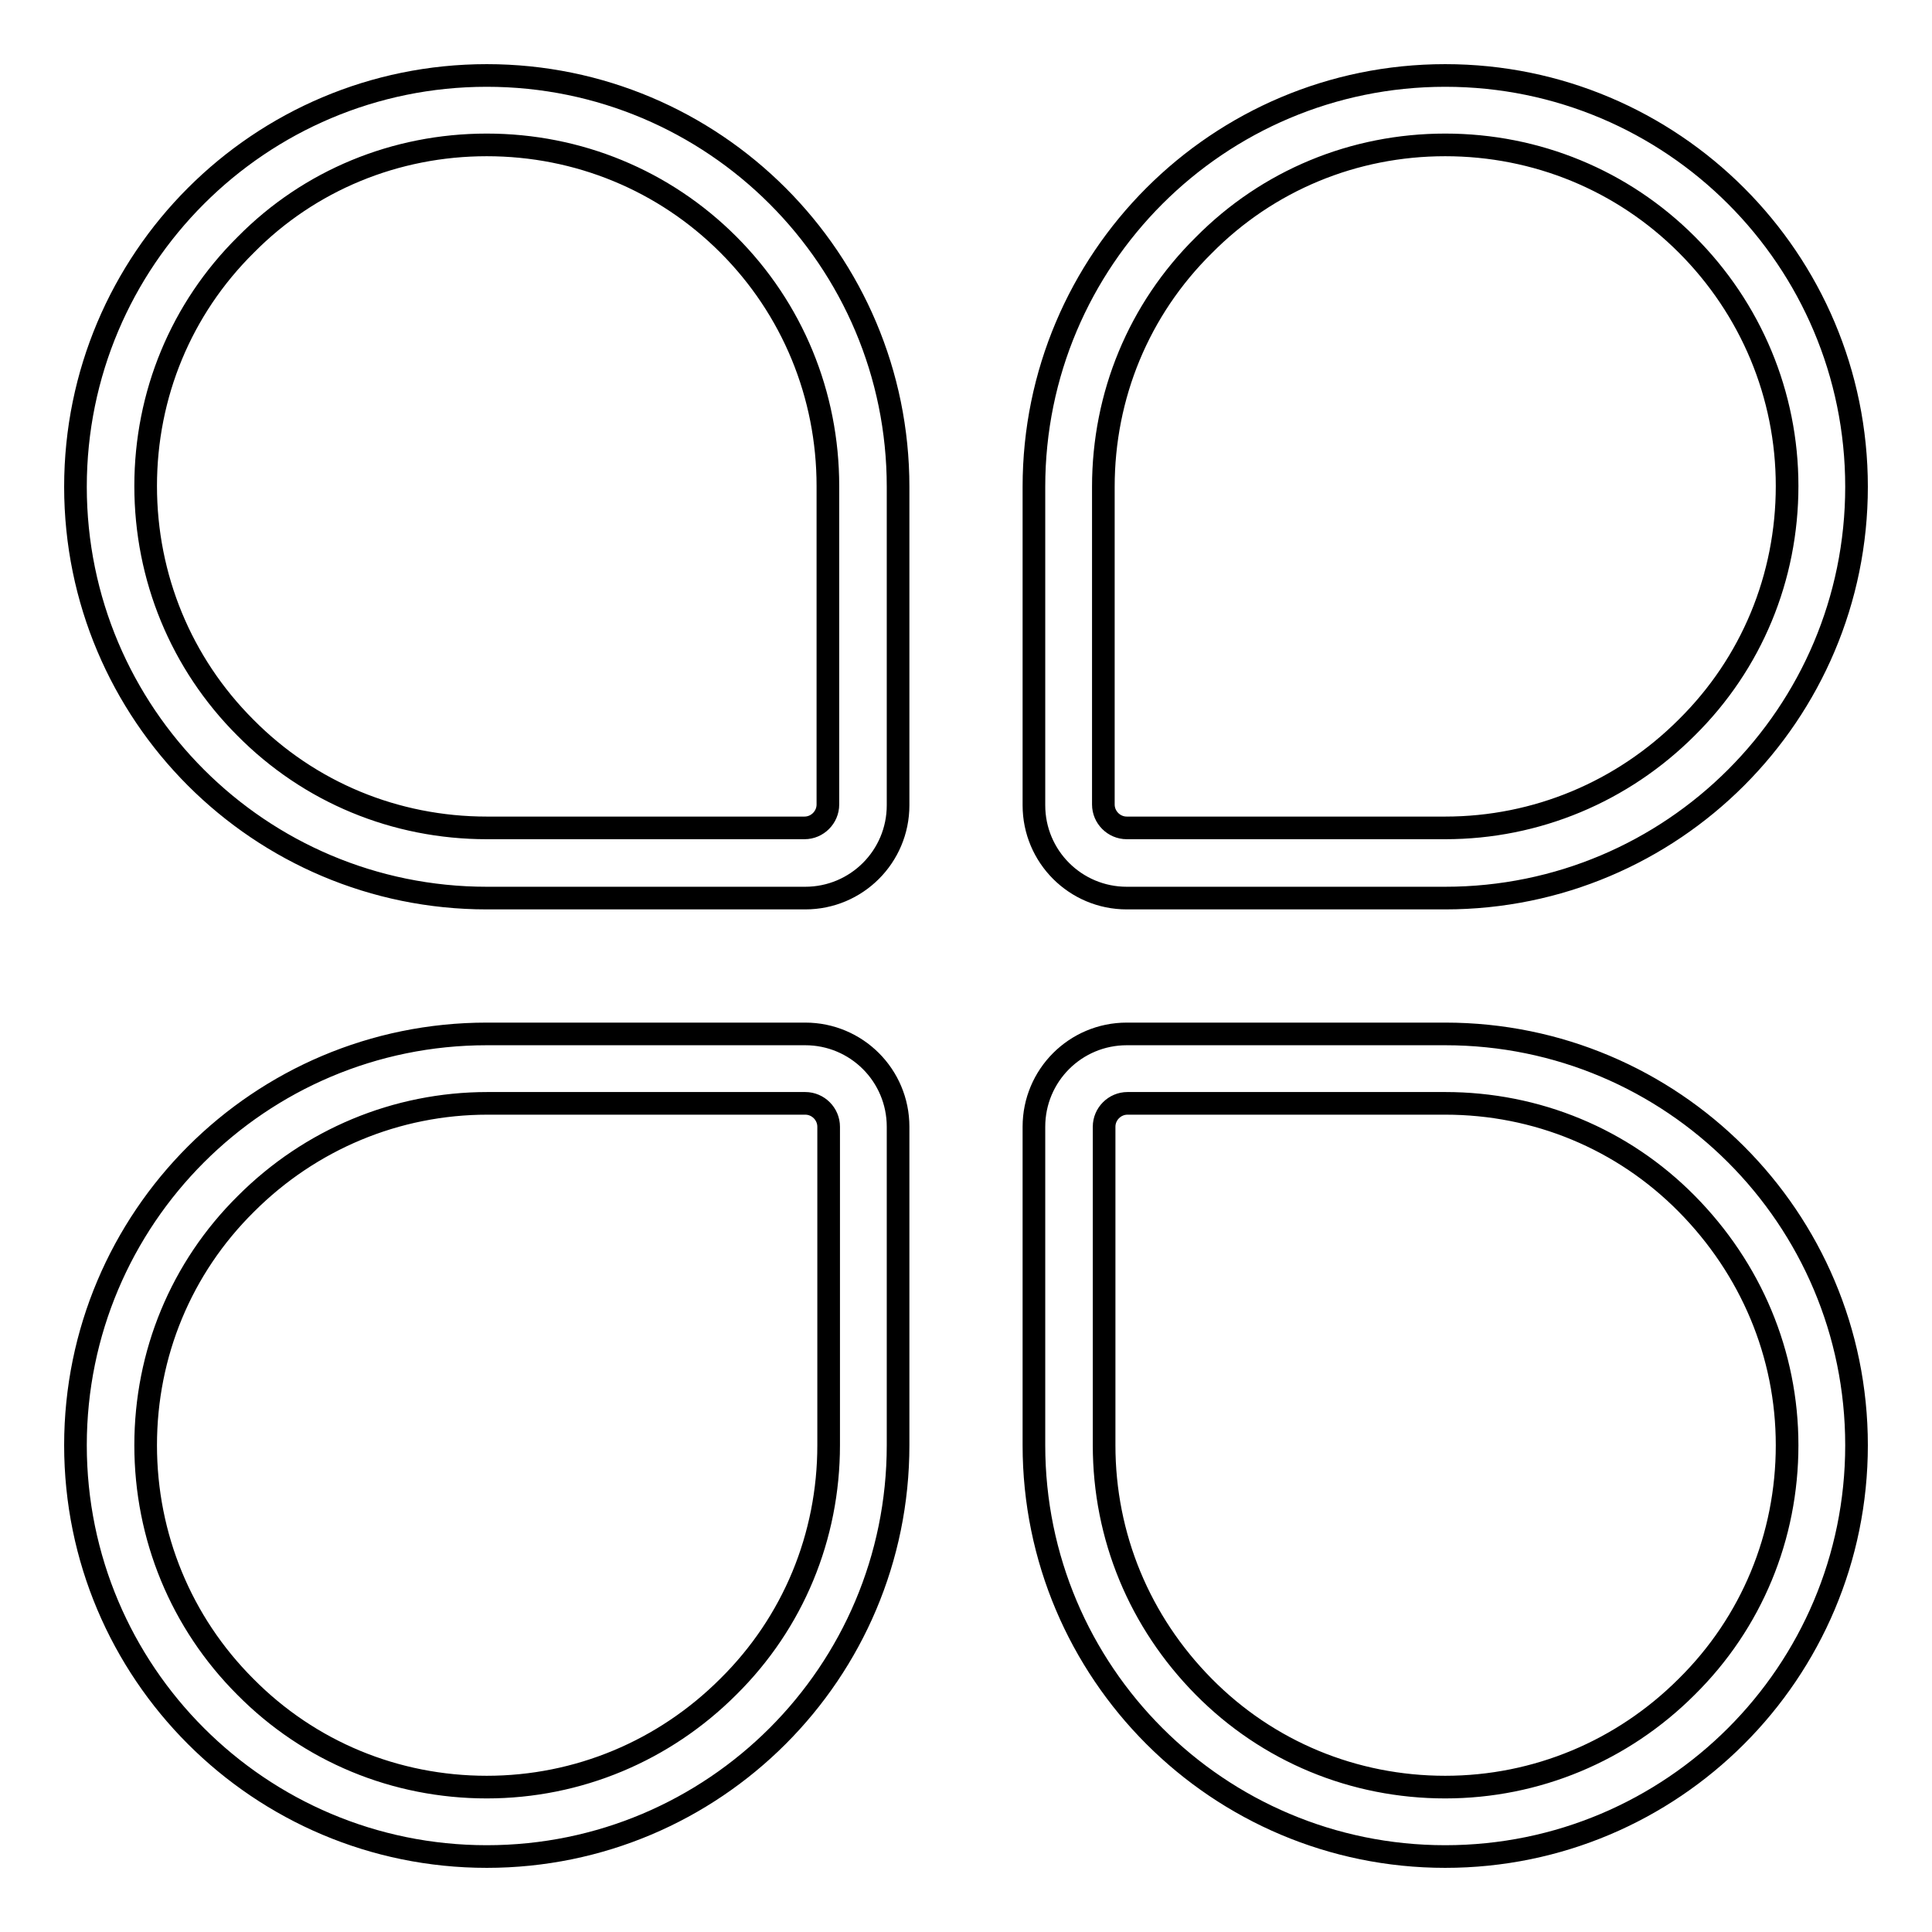 <?xml version="1.0" encoding="utf-8"?>
<!-- Svg Vector Icons : http://www.onlinewebfonts.com/icon -->
<!DOCTYPE svg PUBLIC "-//W3C//DTD SVG 1.1//EN" "http://www.w3.org/Graphics/SVG/1.1/DTD/svg11.dtd">
<svg version="1.1" xmlns="http://www.w3.org/2000/svg" xmlns:xlink="http://www.w3.org/1999/xlink" x="0px" y="0px" viewBox="0 0 256 256" enable-background="new 0 0 256 256" xml:space="preserve">
<g><g><path stroke-width="3" fill-opacity="0" stroke="#000000"  d="M64.5,19.2c12.1,0,23.5,4.7,32,13.2s13.2,19.9,13.2,32v42.2c0,1.7-1.4,3.1-3.1,3.1H64.5c-12.1,0-23.5-4.7-32-13.3c-8.5-8.5-13.2-19.9-13.2-32s4.7-23.5,13.3-32C41,23.9,52.4,19.2,64.5,19.2 M64.5,10C34.4,10,10,34.4,10,64.5S34.4,119,64.5,119h42.2c6.8,0,12.3-5.5,12.3-12.3V64.5C119,34.4,94.6,10,64.5,10L64.5,10L64.5,10z M106.7,146.2c1.7,0,3.1,1.4,3.1,3.1v42.2c0,12.1-4.7,23.5-13.3,32c-8.5,8.5-19.9,13.3-32,13.3c-12.1,0-23.5-4.7-32-13.3c-8.5-8.5-13.2-19.9-13.2-32c0-12.1,4.7-23.5,13.3-32c8.5-8.5,19.9-13.3,32-13.3H106.7 M106.7,137H64.5C34.4,137,10,161.4,10,191.5c0,30.1,24.4,54.5,54.5,54.5s54.5-24.4,54.5-54.5v-42.2C119,142.5,113.5,137,106.7,137L106.7,137L106.7,137z M191.5,19.2c12.1,0,23.5,4.7,32,13.2s13.3,19.9,13.3,32s-4.7,23.5-13.3,32c-8.5,8.5-19.9,13.3-32,13.3h-42.2c-1.7,0-3.1-1.4-3.1-3.1V64.5c0-12.1,4.7-23.5,13.3-32C168,23.9,179.4,19.2,191.5,19.2 M191.5,10C161.4,10,137,34.4,137,64.5v42.2c0,6.8,5.5,12.3,12.3,12.3h42.2c30.1,0,54.5-24.4,54.5-54.5S221.6,10,191.5,10L191.5,10L191.5,10z M191.5,146.2c12.1,0,23.5,4.7,32,13.3s13.3,19.9,13.3,32c0,12.1-4.7,23.5-13.3,32c-8.5,8.5-19.9,13.3-32,13.3c-12.1,0-23.5-4.7-32-13.3s-13.2-19.9-13.2-32v-42.2c0-1.7,1.4-3.1,3.1-3.1H191.5 M191.5,137h-42.2c-6.8,0-12.3,5.5-12.3,12.3v42.2c0,30.1,24.4,54.5,54.5,54.5c30.1,0,54.5-24.4,54.5-54.5C246,161.4,221.6,137,191.5,137L191.5,137L191.5,137z"/></g></g>
</svg>
